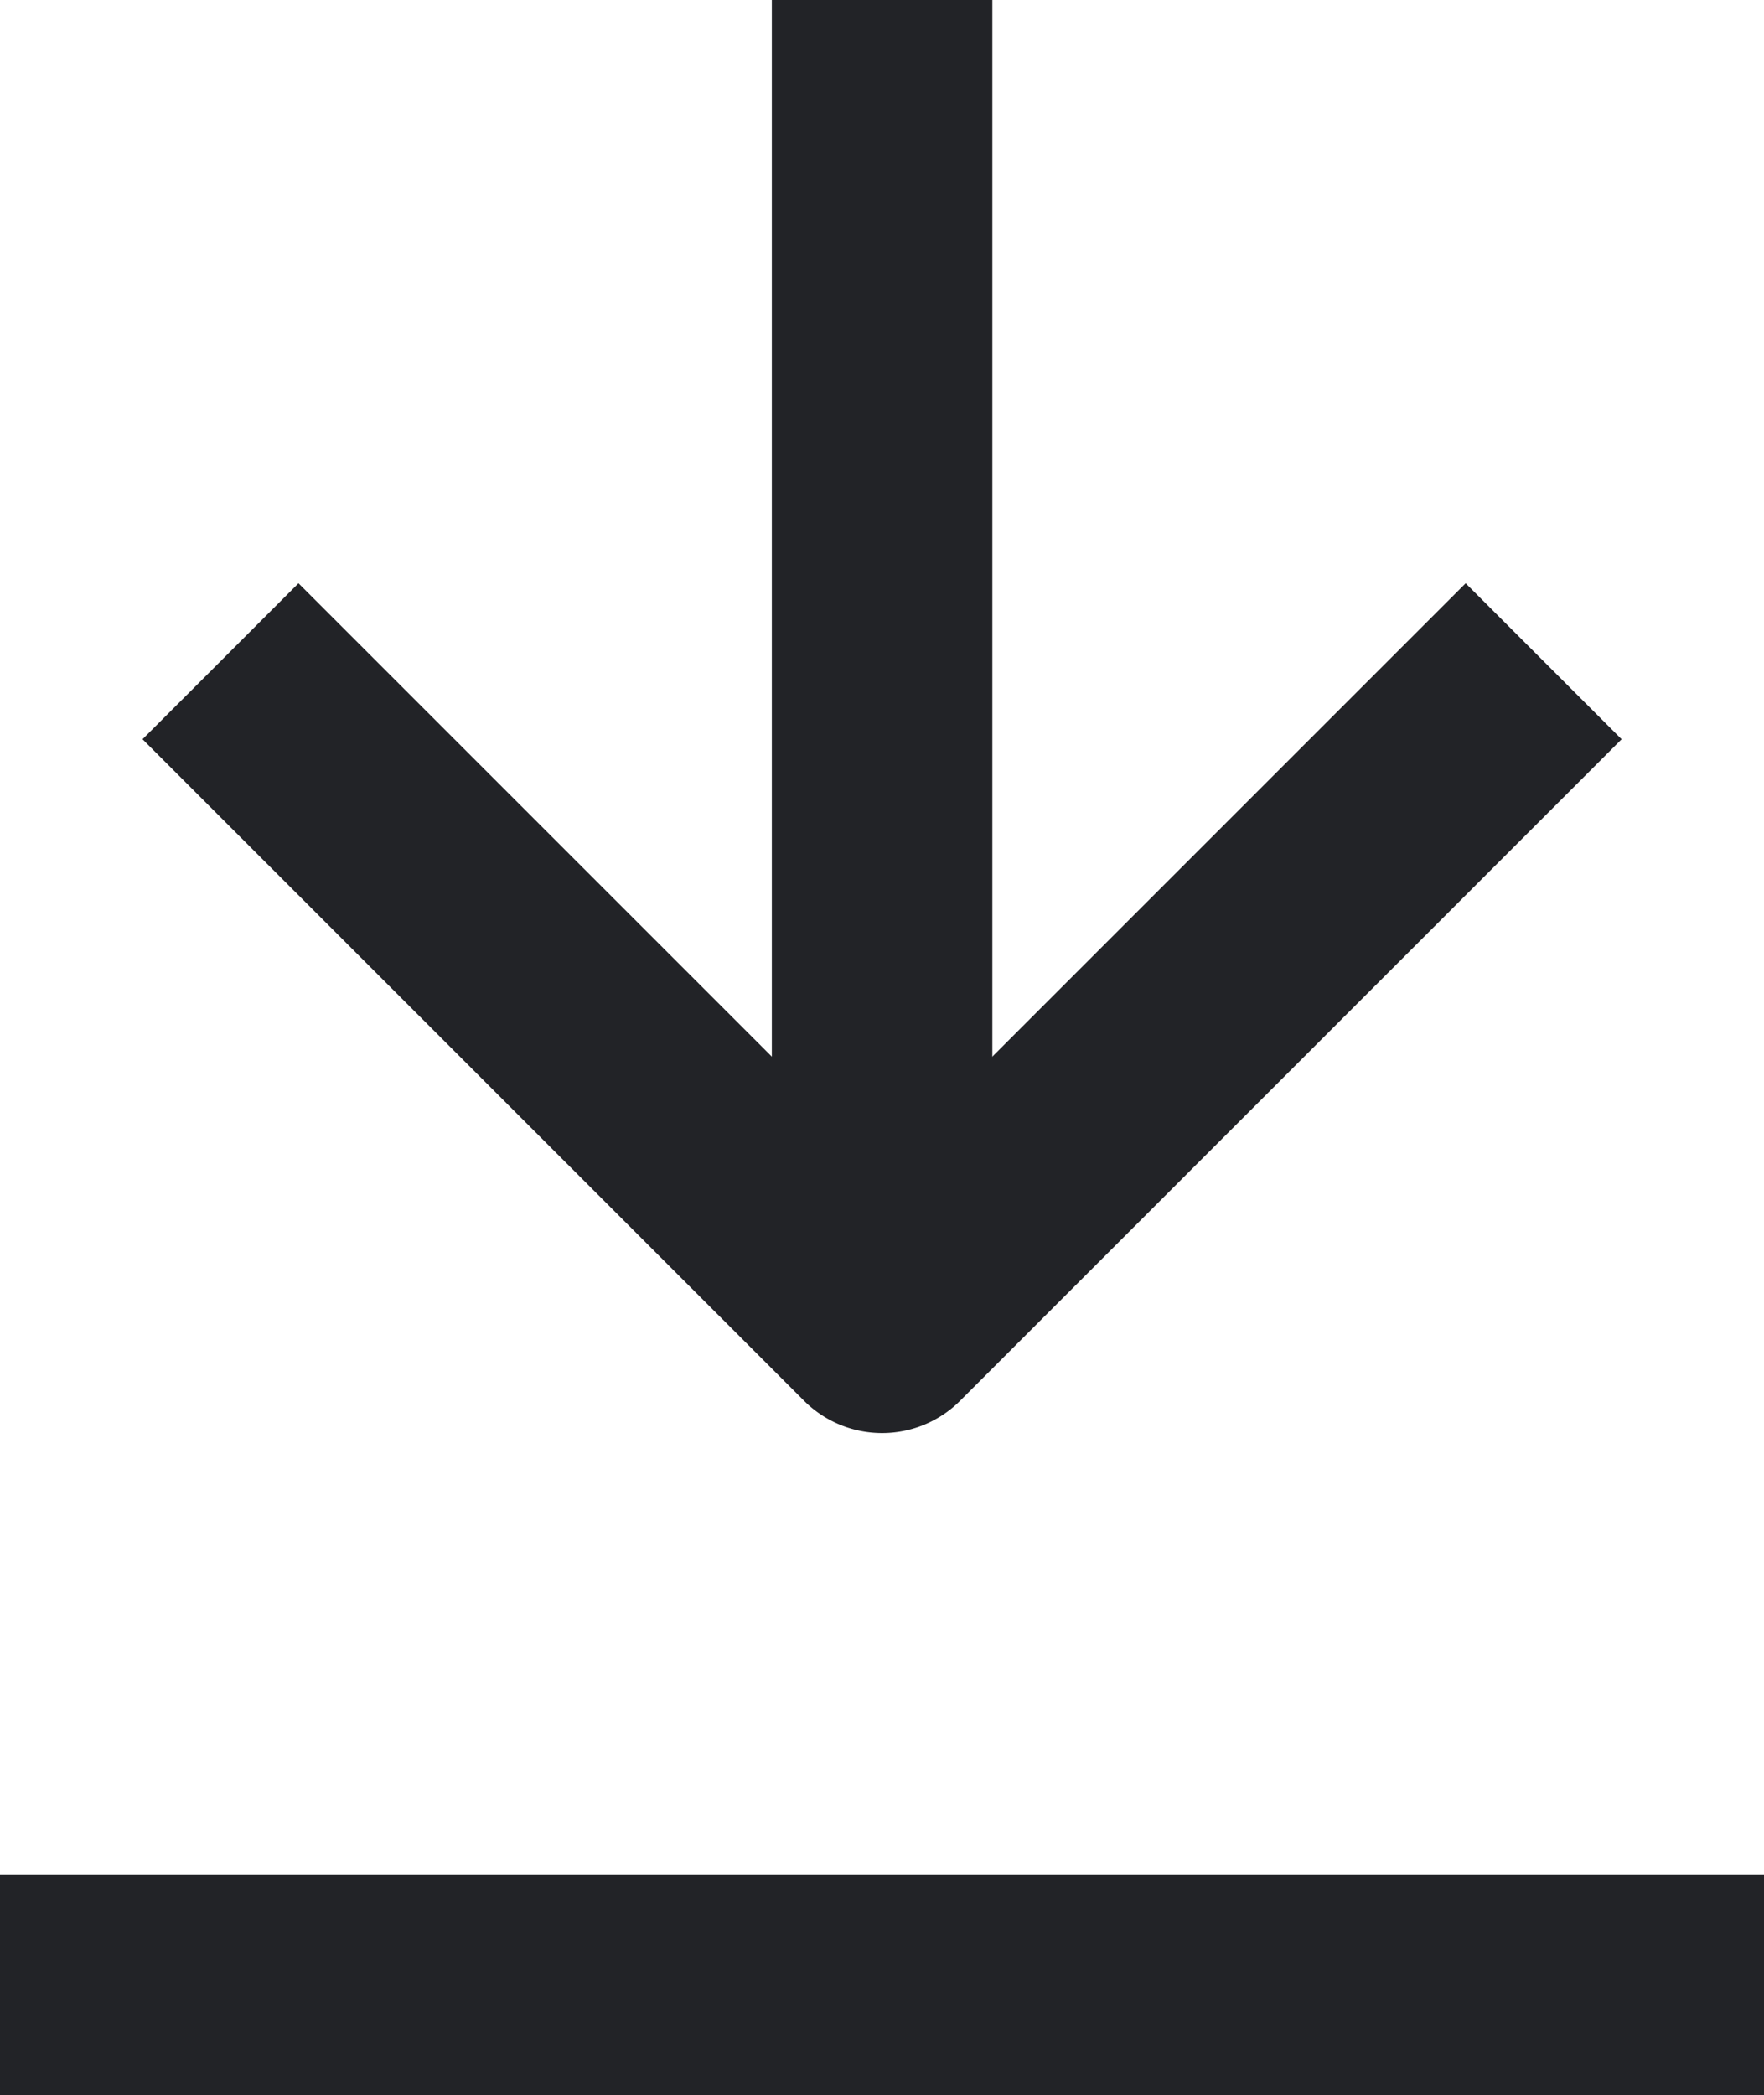 <svg id="noun-download-document-4457481" xmlns="http://www.w3.org/2000/svg" width="11.039" height="13.11" viewBox="0 0 11.039 13.11">
  <path id="Path_5825" data-name="Path 5825" d="M267.709,433.048H256.67v-1.38h11.039Z" transform="translate(-256.67 -419.938)" fill="#222327" fill-rule="evenodd"/>
  <path id="Path_5826" data-name="Path 5826" d="M339.714,241.61v-8.28h-1.38v8.28Z" transform="translate(-333.504 -233.33)" fill="#222327" fill-rule="evenodd"/>
  <path id="Path_5827" data-name="Path 5827" d="M275.89,300.2a.691.691,0,0,0,.976,0l4.14-4.14-.976-.976-3.652,3.652-3.652-3.652-.976.976Z" transform="translate(-270.858 -291.434)" fill="#222327" fill-rule="evenodd"/>
</svg>
